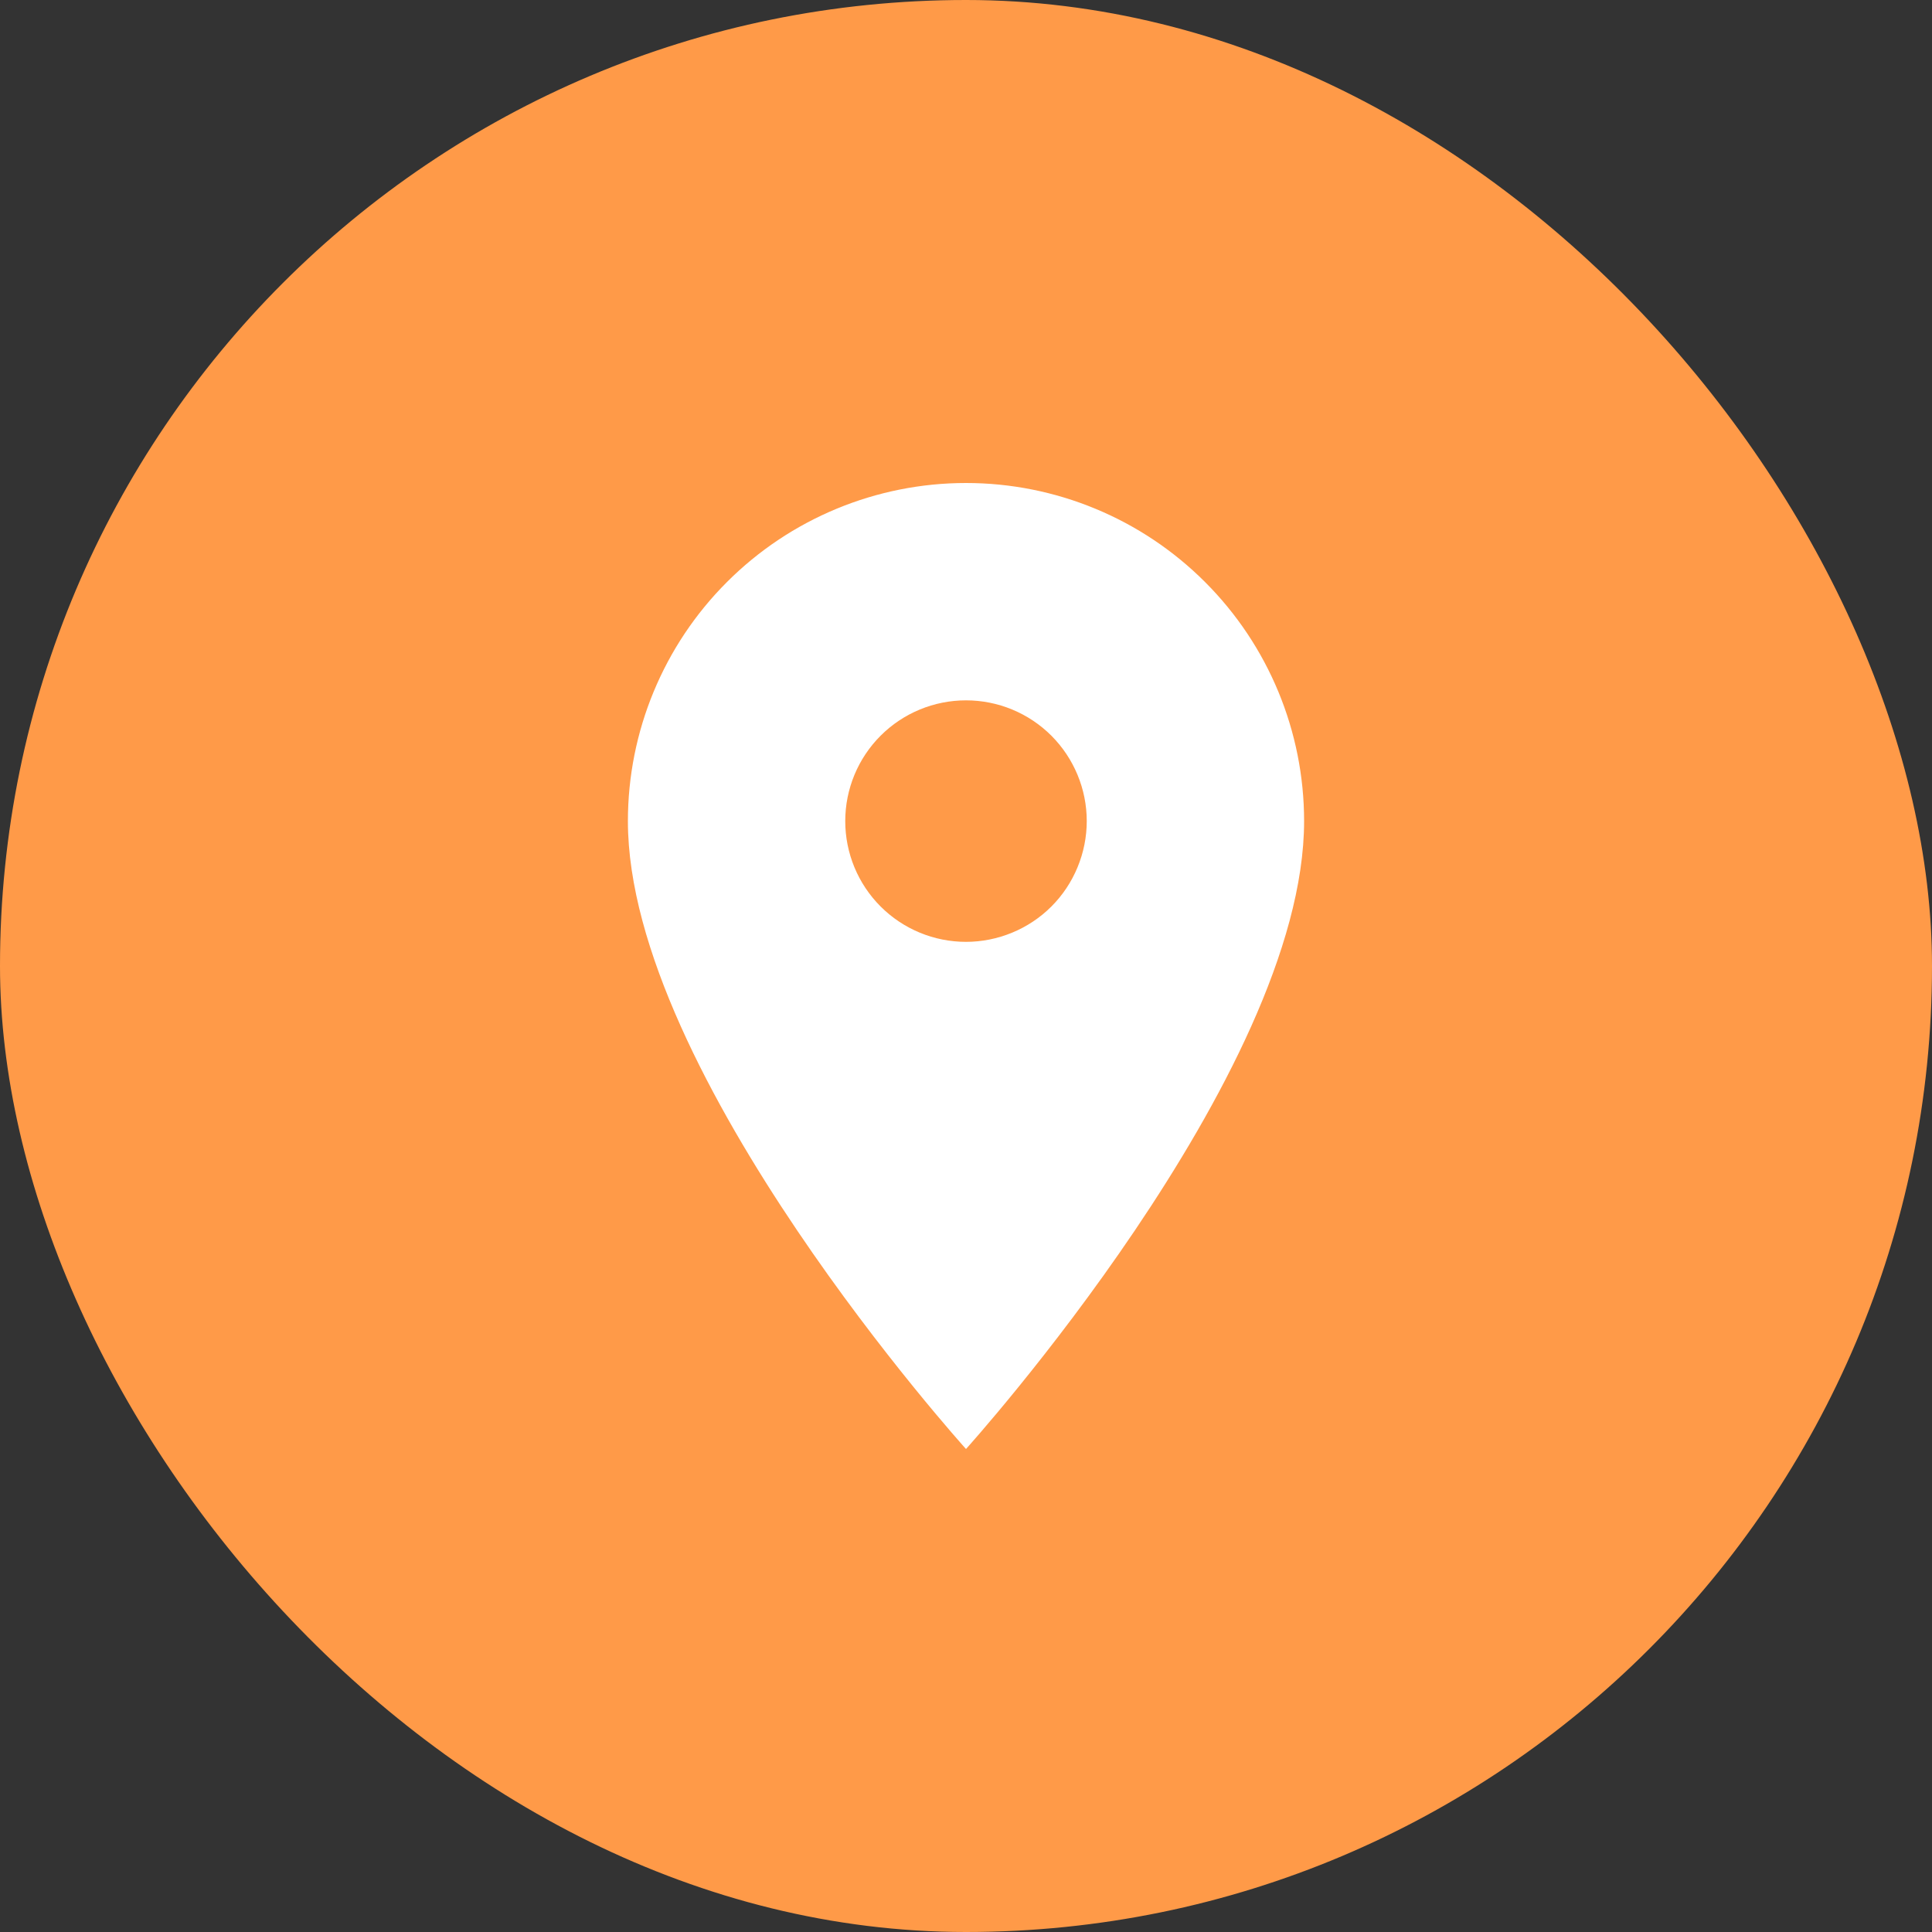 <?xml version="1.0" encoding="UTF-8"?> <svg xmlns="http://www.w3.org/2000/svg" width="30" height="30" viewBox="0 0 30 30" fill="none"><rect x="0" y="0" width="30" height="30" fill="#333333" stroke="none"/><rect width="30" height="30" rx="15" fill="#FF9A48"></rect><path d="M15 14.625C14.503 14.625 14.026 14.428 13.674 14.076C13.322 13.724 13.125 13.247 13.125 12.75C13.125 12.253 13.322 11.776 13.674 11.424C14.026 11.072 14.503 10.875 15 10.875C15.497 10.875 15.974 11.072 16.326 11.424C16.677 11.776 16.875 12.253 16.875 12.75C16.875 12.996 16.826 13.24 16.732 13.467C16.638 13.695 16.5 13.902 16.326 14.076C16.152 14.25 15.945 14.388 15.717 14.482C15.49 14.576 15.246 14.625 15 14.625ZM15 7.5C13.608 7.5 12.272 8.053 11.288 9.038C10.303 10.022 9.75 11.358 9.75 12.75C9.75 16.688 15 22.5 15 22.5C15 22.5 20.25 16.688 20.25 12.75C20.25 11.358 19.697 10.022 18.712 9.038C17.728 8.053 16.392 7.5 15 7.5Z" fill="white"></path></svg> 